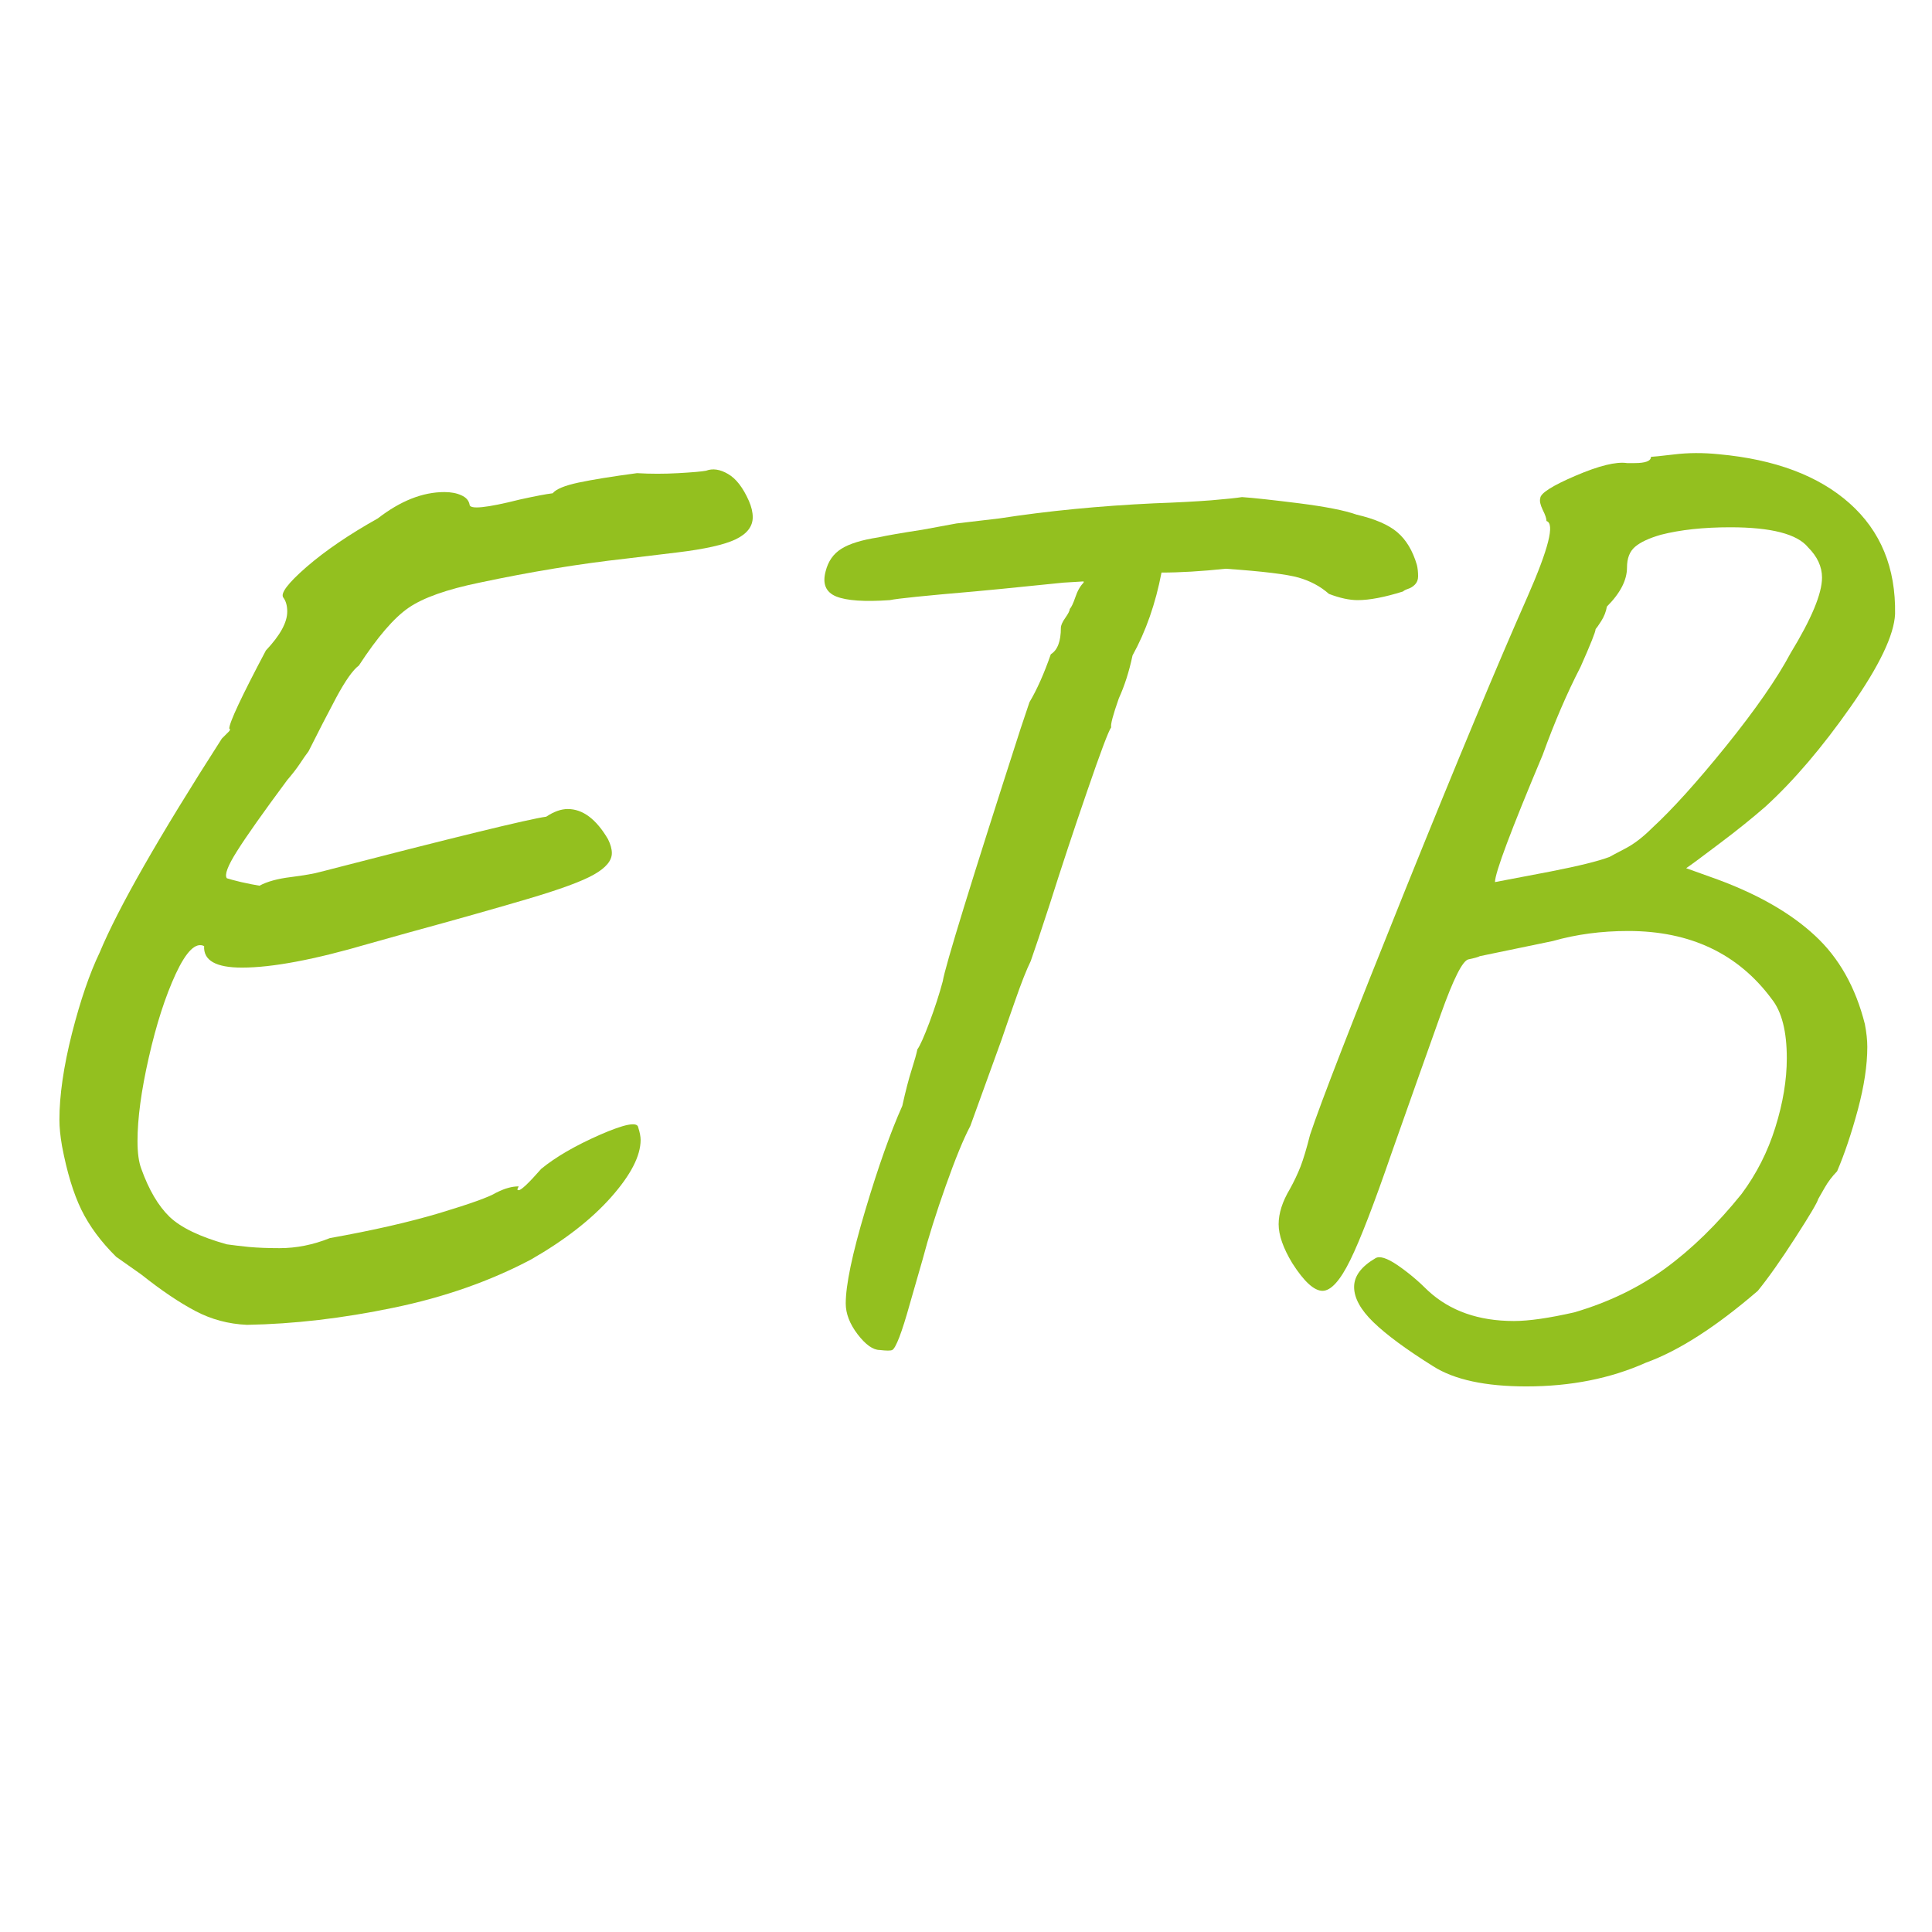 <svg xmlns="http://www.w3.org/2000/svg" xmlns:xlink="http://www.w3.org/1999/xlink" width="200" zoomAndPan="magnify" viewBox="0 0 150 150" height="200" preserveAspectRatio="xMidYMid meet" version="1.0"><defs><g/></defs><g fill="#93c01f" fill-opacity="1"><g transform="translate(-5.246, 100.516)"><g><path d="M 24.422 2.344 C 22.984 2.281 21.645 1.922 20.406 1.266 C 19.176 0.617 17.781 -0.32 16.219 -1.562 L 14.266 -2.938 C 13.086 -4.102 12.188 -5.32 11.562 -6.594 C 10.945 -7.863 10.445 -9.508 10.062 -11.531 C 9.926 -12.312 9.859 -12.992 9.859 -13.578 C 9.859 -15.461 10.18 -17.691 10.828 -20.266 C 11.484 -22.836 12.203 -24.938 12.984 -26.562 C 14.422 -30.02 17.582 -35.555 22.469 -43.172 C 22.727 -43.43 22.906 -43.609 23 -43.703 C 23.094 -43.805 23.125 -43.875 23.094 -43.906 C 23.062 -43.938 23.047 -43.953 23.047 -43.953 C 23.047 -44.41 23.992 -46.43 25.891 -50.016 C 26.992 -51.18 27.547 -52.188 27.547 -53.031 C 27.547 -53.488 27.445 -53.848 27.25 -54.109 C 26.988 -54.43 27.586 -55.227 29.047 -56.5 C 30.516 -57.77 32.359 -59.023 34.578 -60.266 C 36.336 -61.629 38.062 -62.312 39.75 -62.312 C 40.27 -62.312 40.707 -62.227 41.062 -62.062 C 41.426 -61.906 41.641 -61.664 41.703 -61.344 C 41.703 -60.945 43.004 -61.078 45.609 -61.734 C 46.785 -61.992 47.633 -62.156 48.156 -62.219 C 48.414 -62.539 49.082 -62.816 50.156 -63.047 C 51.227 -63.273 52.742 -63.52 54.703 -63.781 C 55.742 -63.719 56.816 -63.719 57.922 -63.781 C 59.023 -63.844 59.738 -63.906 60.062 -63.969 C 60.582 -64.164 61.148 -64.082 61.766 -63.719 C 62.391 -63.363 62.93 -62.664 63.391 -61.625 C 63.586 -61.176 63.688 -60.754 63.688 -60.359 C 63.688 -59.641 63.242 -59.066 62.359 -58.641 C 61.484 -58.223 59.973 -57.883 57.828 -57.625 C 55.672 -57.363 54.332 -57.203 53.812 -57.141 C 50.227 -56.742 46.453 -56.125 42.484 -55.281 C 39.941 -54.758 38.102 -54.109 36.969 -53.328 C 35.832 -52.547 34.547 -51.051 33.109 -48.844 C 32.648 -48.508 32.062 -47.676 31.344 -46.344 C 30.633 -45.008 29.922 -43.625 29.203 -42.188 C 29.004 -41.926 28.773 -41.598 28.516 -41.203 C 28.254 -40.816 27.93 -40.398 27.547 -39.953 C 25.66 -37.41 24.359 -35.566 23.641 -34.422 C 22.922 -33.285 22.66 -32.586 22.859 -32.328 C 23.047 -32.266 23.414 -32.164 23.969 -32.031 C 24.531 -31.906 25.004 -31.812 25.391 -31.75 C 25.984 -32.07 26.801 -32.297 27.844 -32.422 C 28.883 -32.555 29.629 -32.688 30.078 -32.812 C 40.43 -35.488 46.289 -36.922 47.656 -37.109 C 48.25 -37.504 48.805 -37.703 49.328 -37.703 C 50.492 -37.703 51.535 -36.922 52.453 -35.359 C 52.648 -34.961 52.75 -34.602 52.75 -34.281 C 52.75 -33.695 52.289 -33.145 51.375 -32.625 C 50.469 -32.102 48.742 -31.469 46.203 -30.719 C 43.66 -29.969 40.598 -29.102 37.016 -28.125 L 33.891 -27.25 C 29.66 -26.008 26.375 -25.391 24.031 -25.391 C 22.008 -25.391 21.031 -25.945 21.094 -27.062 C 20.445 -27.383 19.711 -26.664 18.891 -24.906 C 18.078 -23.145 17.379 -20.977 16.797 -18.406 C 16.211 -15.832 15.922 -13.672 15.922 -11.922 C 15.922 -11.004 16.02 -10.285 16.219 -9.766 C 16.801 -8.141 17.531 -6.898 18.406 -6.047 C 19.289 -5.203 20.773 -4.488 22.859 -3.906 C 23.305 -3.844 23.875 -3.773 24.562 -3.703 C 25.25 -3.641 26.047 -3.609 26.953 -3.609 C 28.254 -3.609 29.555 -3.867 30.859 -4.391 C 34.18 -4.984 37.031 -5.633 39.406 -6.344 C 41.781 -7.062 43.227 -7.582 43.75 -7.906 C 44.145 -8.102 44.473 -8.234 44.734 -8.297 C 44.992 -8.367 45.254 -8.406 45.516 -8.406 L 45.422 -8.203 C 45.422 -8.203 45.422 -8.188 45.422 -8.156 C 45.422 -8.125 45.453 -8.109 45.516 -8.109 C 45.711 -8.109 46.297 -8.66 47.266 -9.766 C 48.379 -10.68 49.895 -11.562 51.812 -12.406 C 53.738 -13.25 54.734 -13.441 54.797 -12.984 C 54.922 -12.598 54.984 -12.273 54.984 -12.016 C 54.984 -10.773 54.219 -9.289 52.688 -7.562 C 51.164 -5.844 49.098 -4.234 46.484 -2.734 C 43.297 -1.047 39.734 0.203 35.797 1.016 C 31.859 1.836 28.066 2.281 24.422 2.344 Z M 24.422 2.344 "/></g></g></g><g fill="#93c01f" fill-opacity="1"><g transform="translate(47.304, 100.516)"><g><path d="M 62.703 -56.656 C 62.766 -56.395 62.797 -56.098 62.797 -55.766 C 62.797 -55.504 62.711 -55.289 62.547 -55.125 C 62.391 -54.969 62.211 -54.859 62.016 -54.797 C 61.828 -54.734 61.695 -54.664 61.625 -54.594 C 60.195 -54.145 59.023 -53.922 58.109 -53.922 C 57.461 -53.922 56.719 -54.082 55.875 -54.406 C 55.219 -54.988 54.43 -55.41 53.516 -55.672 C 52.609 -55.93 50.723 -56.16 47.859 -56.359 C 45.973 -56.16 44.312 -56.062 42.875 -56.062 C 42.414 -53.656 41.664 -51.508 40.625 -49.625 C 40.363 -48.383 40.008 -47.273 39.562 -46.297 C 39.102 -44.992 38.906 -44.242 38.969 -44.047 C 38.77 -43.785 38.148 -42.141 37.109 -39.109 C 36.066 -36.086 35.094 -33.145 34.188 -30.281 C 33.531 -28.258 33.039 -26.797 32.719 -25.891 C 32.395 -25.234 31.988 -24.203 31.5 -22.797 C 31.008 -21.398 30.664 -20.41 30.469 -19.828 L 28.031 -13.094 C 27.508 -12.113 26.875 -10.566 26.125 -8.453 C 25.375 -6.336 24.773 -4.43 24.328 -2.734 L 23.344 0.688 C 23.02 1.852 22.742 2.727 22.516 3.312 C 22.285 3.906 22.102 4.234 21.969 4.297 C 21.844 4.359 21.52 4.359 21 4.297 C 20.477 4.297 19.906 3.891 19.281 3.078 C 18.664 2.266 18.359 1.469 18.359 0.688 C 18.359 -0.75 18.863 -3.16 19.875 -6.547 C 20.883 -9.93 21.844 -12.633 22.75 -14.656 C 23.008 -15.82 23.254 -16.766 23.484 -17.484 C 23.711 -18.203 23.859 -18.723 23.922 -19.047 C 24.117 -19.305 24.43 -20.004 24.859 -21.141 C 25.285 -22.285 25.629 -23.348 25.891 -24.328 C 26.078 -25.492 28.094 -32.035 31.938 -43.953 L 32.625 -46 C 33.207 -46.977 33.758 -48.219 34.281 -49.719 C 34.801 -50.039 35.062 -50.723 35.062 -51.766 C 35.062 -51.961 35.176 -52.223 35.406 -52.547 C 35.633 -52.867 35.75 -53.098 35.75 -53.234 C 35.875 -53.359 36.02 -53.664 36.188 -54.156 C 36.352 -54.645 36.566 -55.02 36.828 -55.281 L 36.828 -55.375 L 35.266 -55.281 L 30.469 -54.797 L 28.328 -54.594 C 24.547 -54.27 22.363 -54.047 21.781 -53.922 C 19.82 -53.785 18.438 -53.879 17.625 -54.203 C 16.812 -54.535 16.535 -55.188 16.797 -56.156 C 16.992 -56.938 17.398 -57.52 18.016 -57.906 C 18.641 -58.301 19.602 -58.598 20.906 -58.797 C 21.488 -58.93 22.629 -59.129 24.328 -59.391 L 26.953 -59.875 L 30.281 -60.266 C 34.051 -60.848 38.055 -61.238 42.297 -61.438 C 44.047 -61.5 45.523 -61.578 46.734 -61.672 C 47.941 -61.773 48.738 -61.859 49.125 -61.922 C 50.039 -61.859 51.523 -61.695 53.578 -61.438 C 55.629 -61.176 57.109 -60.883 58.016 -60.562 C 59.453 -60.227 60.508 -59.77 61.188 -59.188 C 61.875 -58.602 62.379 -57.758 62.703 -56.656 Z M 62.703 -56.656 "/></g></g></g><g fill="#93c01f" fill-opacity="1"><g transform="translate(92.039, 100.516)"><g><path d="M 19.234 5.562 C 17.148 4.258 15.602 3.117 14.594 2.141 C 13.594 1.172 13.094 0.258 13.094 -0.594 C 13.094 -1.438 13.645 -2.18 14.75 -2.828 C 15.07 -3.023 15.641 -2.848 16.453 -2.297 C 17.266 -1.742 18.062 -1.078 18.844 -0.297 C 20.539 1.266 22.758 2.047 25.5 2.047 C 26.664 2.047 28.227 1.82 30.188 1.375 C 32.852 0.594 35.211 -0.547 37.266 -2.047 C 39.316 -3.547 41.285 -5.469 43.172 -7.812 C 44.336 -9.375 45.211 -11.098 45.797 -12.984 C 46.391 -14.879 46.688 -16.672 46.688 -18.359 C 46.688 -20.441 46.297 -21.973 45.516 -22.953 C 42.91 -26.473 39.195 -28.234 34.375 -28.234 C 32.289 -28.234 30.336 -27.973 28.516 -27.453 L 22.859 -26.281 C 22.723 -26.207 22.426 -26.125 21.969 -26.031 C 21.52 -25.938 20.805 -24.52 19.828 -21.781 C 18.848 -19.039 17.578 -15.457 16.016 -11.031 C 14.648 -7.062 13.578 -4.281 12.797 -2.688 C 12.016 -1.094 11.297 -0.297 10.641 -0.297 C 9.992 -0.297 9.211 -1.008 8.297 -2.438 C 7.586 -3.613 7.234 -4.625 7.234 -5.469 C 7.234 -6.312 7.523 -7.223 8.109 -8.203 C 8.43 -8.785 8.707 -9.367 8.938 -9.953 C 9.164 -10.547 9.41 -11.363 9.672 -12.406 C 10.516 -14.945 12.969 -21.258 17.031 -31.344 C 21.102 -41.438 24.281 -49.055 26.562 -54.203 C 28.195 -57.922 28.688 -59.875 28.031 -60.062 C 28.031 -60.258 27.93 -60.551 27.734 -60.938 C 27.547 -61.332 27.484 -61.629 27.547 -61.828 C 27.547 -62.211 28.457 -62.797 30.281 -63.578 C 32.102 -64.359 33.438 -64.688 34.281 -64.562 L 34.875 -64.562 C 35.719 -64.562 36.141 -64.723 36.141 -65.047 C 36.266 -65.047 36.863 -65.109 37.938 -65.234 C 39.02 -65.367 40.176 -65.375 41.406 -65.25 C 45.77 -64.852 49.156 -63.582 51.562 -61.438 C 53.977 -59.289 55.156 -56.426 55.094 -52.844 C 55.02 -51.219 53.875 -48.82 51.656 -45.656 C 49.445 -42.5 47.238 -39.91 45.031 -37.891 C 43.988 -36.984 42.797 -36.023 41.453 -35.016 C 40.117 -34.004 39.258 -33.367 38.875 -33.109 L 41.312 -32.234 C 44.5 -31.055 47.02 -29.602 48.875 -27.875 C 50.738 -26.156 52.031 -23.863 52.75 -21 C 52.875 -20.344 52.938 -19.754 52.938 -19.234 C 52.938 -17.805 52.691 -16.18 52.203 -14.359 C 51.711 -12.535 51.176 -10.941 50.594 -9.578 C 50.207 -9.18 49.883 -8.754 49.625 -8.297 C 49.363 -7.848 49.195 -7.555 49.125 -7.422 C 49.062 -7.16 48.473 -6.164 47.359 -4.438 C 46.254 -2.719 45.281 -1.336 44.438 -0.297 C 41.188 2.504 38.289 4.363 35.75 5.281 C 33.008 6.508 29.914 7.125 26.469 7.125 C 23.281 7.125 20.867 6.602 19.234 5.562 Z M 24.031 -32.031 C 24.75 -32.164 26.195 -32.441 28.375 -32.859 C 30.551 -33.285 32.066 -33.66 32.922 -33.984 C 33.047 -34.055 33.445 -34.27 34.125 -34.625 C 34.812 -34.977 35.516 -35.516 36.234 -36.234 C 37.797 -37.672 39.719 -39.801 42 -42.625 C 44.281 -45.457 45.941 -47.852 46.984 -49.812 C 48.609 -52.477 49.422 -54.43 49.422 -55.672 C 49.422 -56.516 49.062 -57.297 48.344 -58.016 C 47.5 -59.055 45.484 -59.578 42.297 -59.578 C 40.211 -59.578 38.422 -59.383 36.922 -59 C 36.004 -58.738 35.332 -58.426 34.906 -58.062 C 34.488 -57.707 34.281 -57.172 34.281 -56.453 C 34.281 -55.473 33.758 -54.461 32.719 -53.422 C 32.656 -53.035 32.508 -52.66 32.281 -52.297 C 32.051 -51.941 31.906 -51.734 31.844 -51.672 C 31.844 -51.473 31.453 -50.492 30.672 -48.734 C 29.629 -46.711 28.648 -44.438 27.734 -41.906 C 25.266 -36.039 24.031 -32.75 24.031 -32.031 Z M 24.031 -32.031 "/></g></g></g></svg>